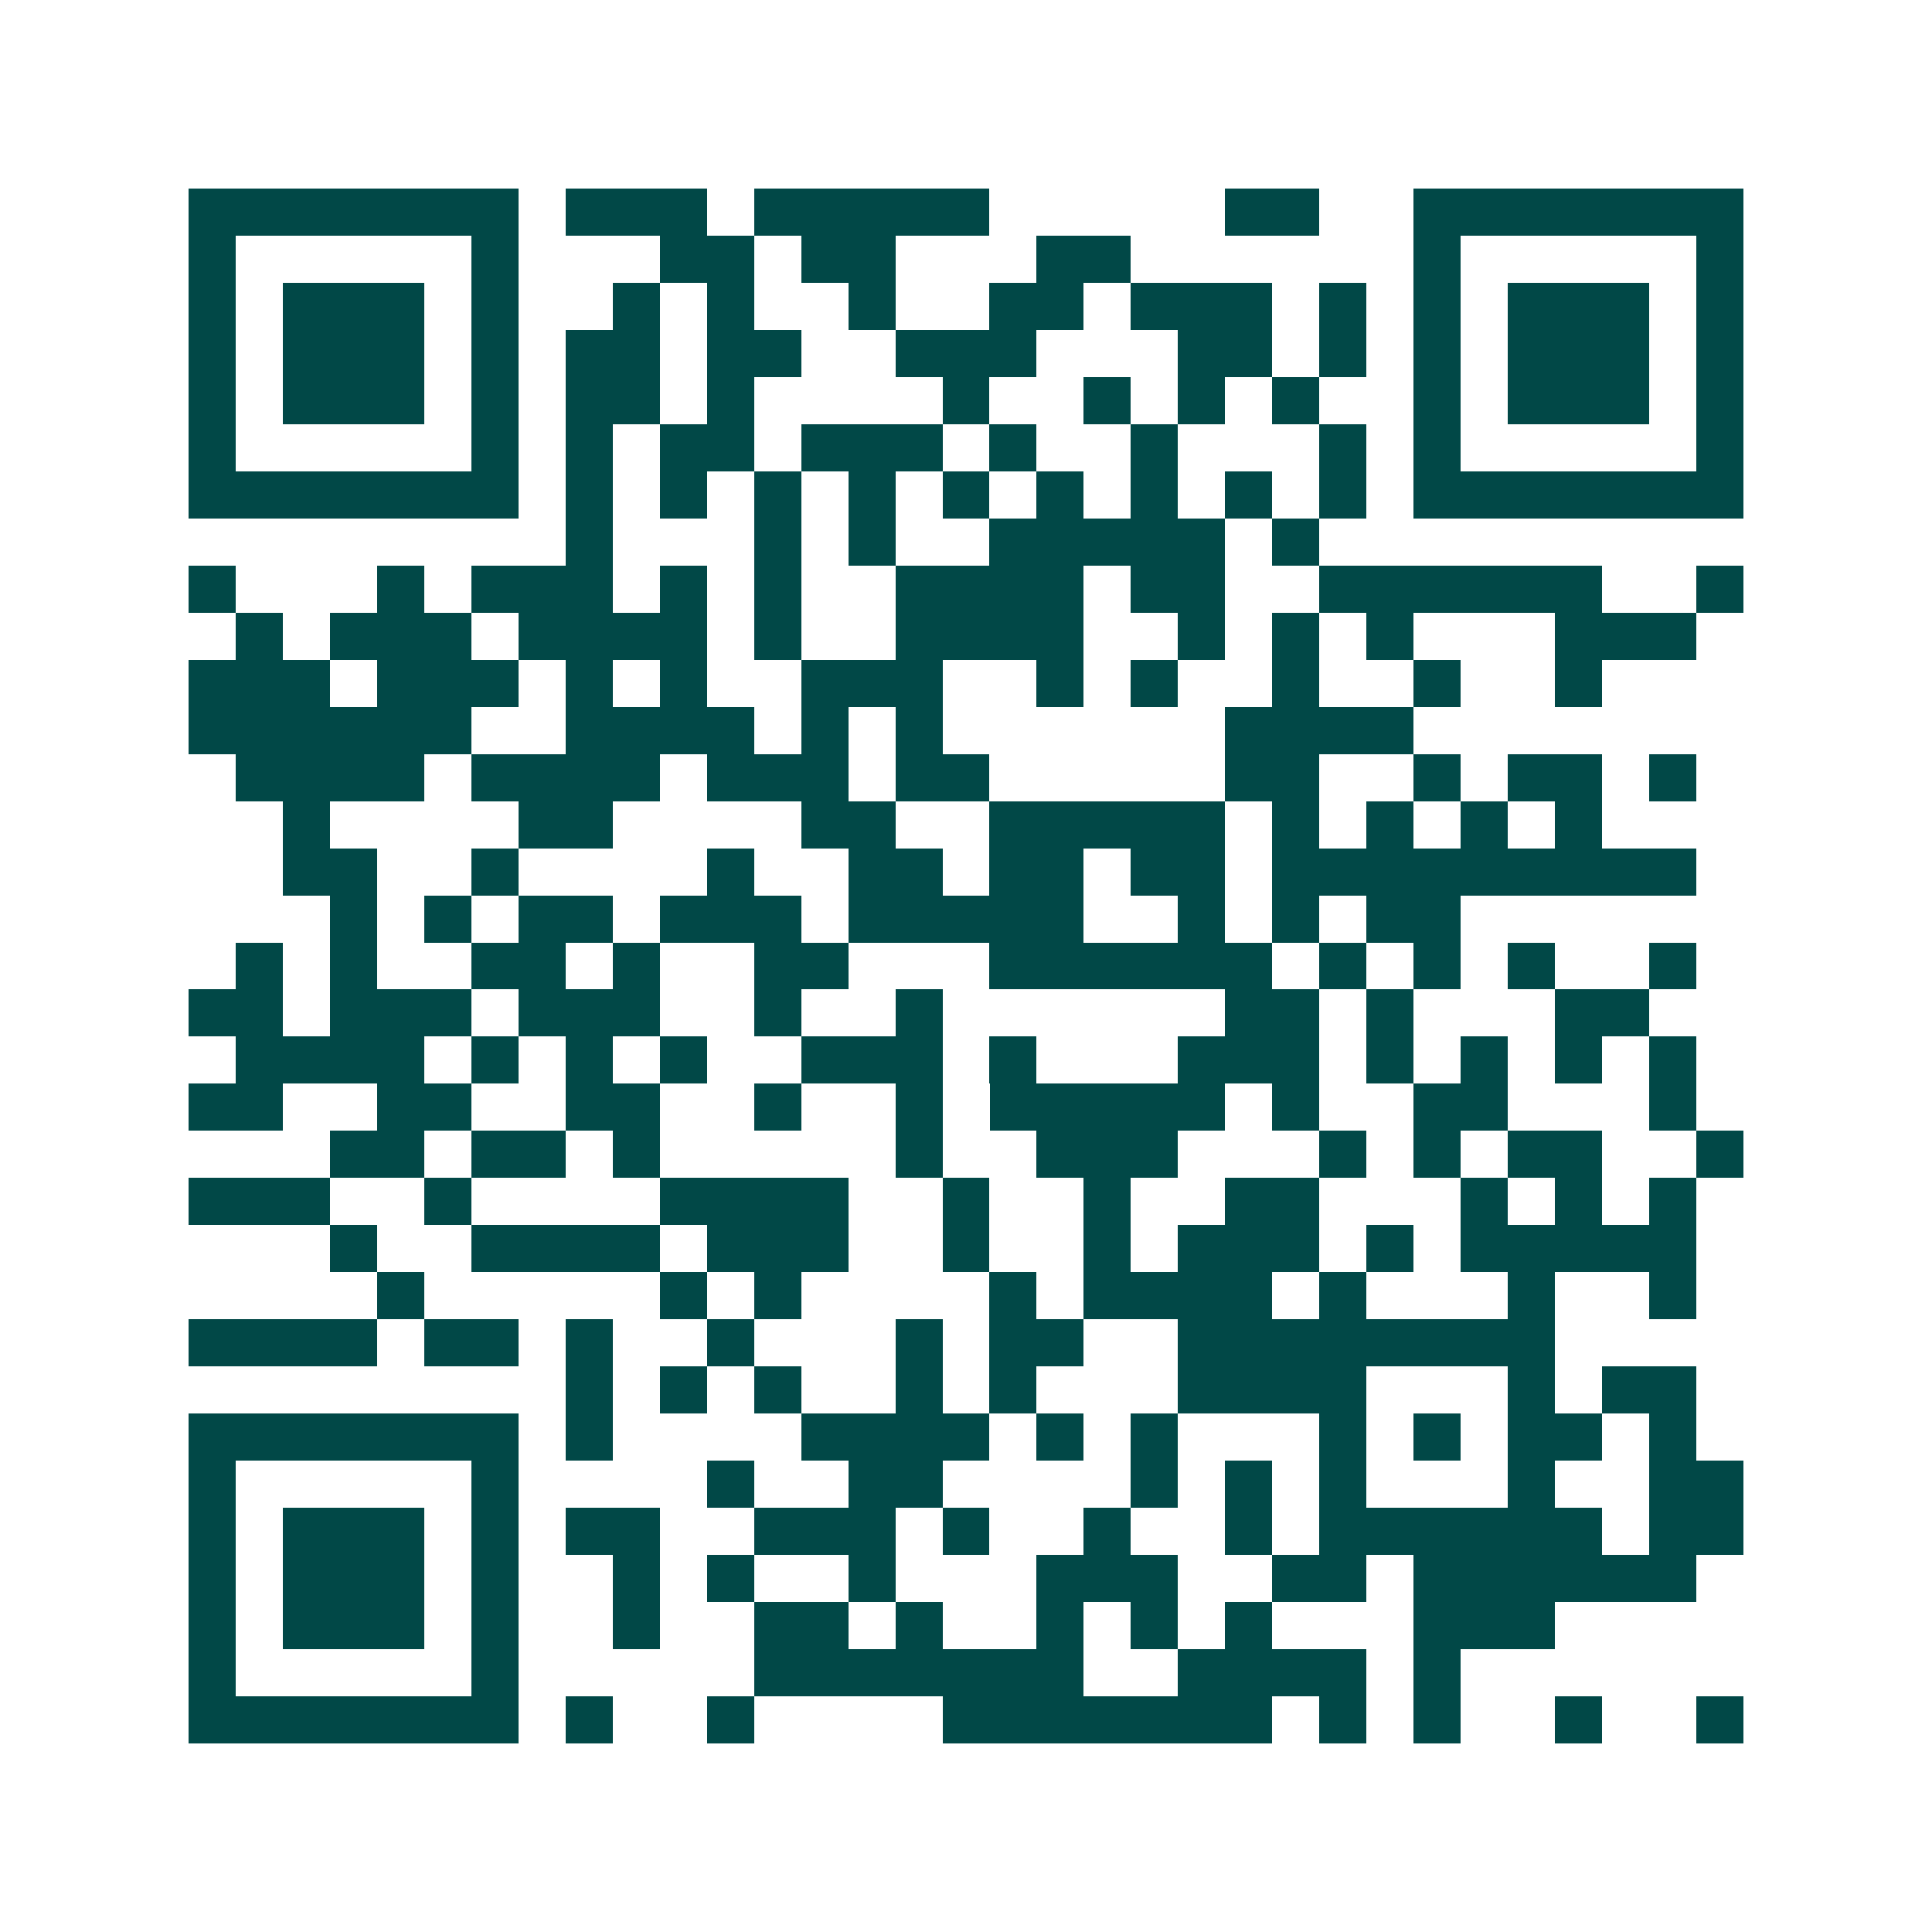 <svg xmlns="http://www.w3.org/2000/svg" width="200" height="200" viewBox="0 0 41 41" shape-rendering="crispEdges"><path fill="#ffffff" d="M0 0h41v41H0z"/><path stroke="#014847" d="M4 4.5h7m1 0h3m1 0h5m5 0h2m2 0h7M4 5.5h1m5 0h1m3 0h2m1 0h2m3 0h2m6 0h1m5 0h1M4 6.5h1m1 0h3m1 0h1m2 0h1m1 0h1m2 0h1m2 0h2m1 0h3m1 0h1m1 0h1m1 0h3m1 0h1M4 7.5h1m1 0h3m1 0h1m1 0h2m1 0h2m2 0h3m3 0h2m1 0h1m1 0h1m1 0h3m1 0h1M4 8.5h1m1 0h3m1 0h1m1 0h2m1 0h1m4 0h1m2 0h1m1 0h1m1 0h1m2 0h1m1 0h3m1 0h1M4 9.5h1m5 0h1m1 0h1m1 0h2m1 0h3m1 0h1m2 0h1m3 0h1m1 0h1m5 0h1M4 10.5h7m1 0h1m1 0h1m1 0h1m1 0h1m1 0h1m1 0h1m1 0h1m1 0h1m1 0h1m1 0h7M12 11.5h1m3 0h1m1 0h1m2 0h5m1 0h1M4 12.5h1m3 0h1m1 0h3m1 0h1m1 0h1m2 0h4m1 0h2m2 0h6m2 0h1M5 13.5h1m1 0h3m1 0h4m1 0h1m2 0h4m2 0h1m1 0h1m1 0h1m3 0h3M4 14.5h3m1 0h3m1 0h1m1 0h1m2 0h3m2 0h1m1 0h1m2 0h1m2 0h1m2 0h1M4 15.5h6m2 0h4m1 0h1m1 0h1m6 0h4M5 16.5h4m1 0h4m1 0h3m1 0h2m5 0h2m2 0h1m1 0h2m1 0h1M6 17.5h1m4 0h2m4 0h2m2 0h5m1 0h1m1 0h1m1 0h1m1 0h1M6 18.5h2m2 0h1m4 0h1m2 0h2m1 0h2m1 0h2m1 0h9M7 19.5h1m1 0h1m1 0h2m1 0h3m1 0h5m2 0h1m1 0h1m1 0h2M5 20.5h1m1 0h1m2 0h2m1 0h1m2 0h2m3 0h6m1 0h1m1 0h1m1 0h1m2 0h1M4 21.5h2m1 0h3m1 0h3m2 0h1m2 0h1m6 0h2m1 0h1m3 0h2M5 22.5h4m1 0h1m1 0h1m1 0h1m2 0h3m1 0h1m3 0h3m1 0h1m1 0h1m1 0h1m1 0h1M4 23.5h2m2 0h2m2 0h2m2 0h1m2 0h1m1 0h5m1 0h1m2 0h2m3 0h1M7 24.5h2m1 0h2m1 0h1m5 0h1m2 0h3m3 0h1m1 0h1m1 0h2m2 0h1M4 25.5h3m2 0h1m4 0h4m2 0h1m2 0h1m2 0h2m3 0h1m1 0h1m1 0h1M7 26.5h1m2 0h4m1 0h3m2 0h1m2 0h1m1 0h3m1 0h1m1 0h5M8 27.5h1m5 0h1m1 0h1m4 0h1m1 0h4m1 0h1m3 0h1m2 0h1M4 28.5h4m1 0h2m1 0h1m2 0h1m3 0h1m1 0h2m2 0h8M12 29.5h1m1 0h1m1 0h1m2 0h1m1 0h1m3 0h4m3 0h1m1 0h2M4 30.5h7m1 0h1m4 0h4m1 0h1m1 0h1m3 0h1m1 0h1m1 0h2m1 0h1M4 31.5h1m5 0h1m4 0h1m2 0h2m4 0h1m1 0h1m1 0h1m3 0h1m2 0h2M4 32.5h1m1 0h3m1 0h1m1 0h2m2 0h3m1 0h1m2 0h1m2 0h1m1 0h6m1 0h2M4 33.5h1m1 0h3m1 0h1m2 0h1m1 0h1m2 0h1m3 0h3m2 0h2m1 0h6M4 34.5h1m1 0h3m1 0h1m2 0h1m2 0h2m1 0h1m2 0h1m1 0h1m1 0h1m3 0h3M4 35.5h1m5 0h1m5 0h7m2 0h4m1 0h1M4 36.5h7m1 0h1m2 0h1m4 0h7m1 0h1m1 0h1m2 0h1m2 0h1"/></svg>
